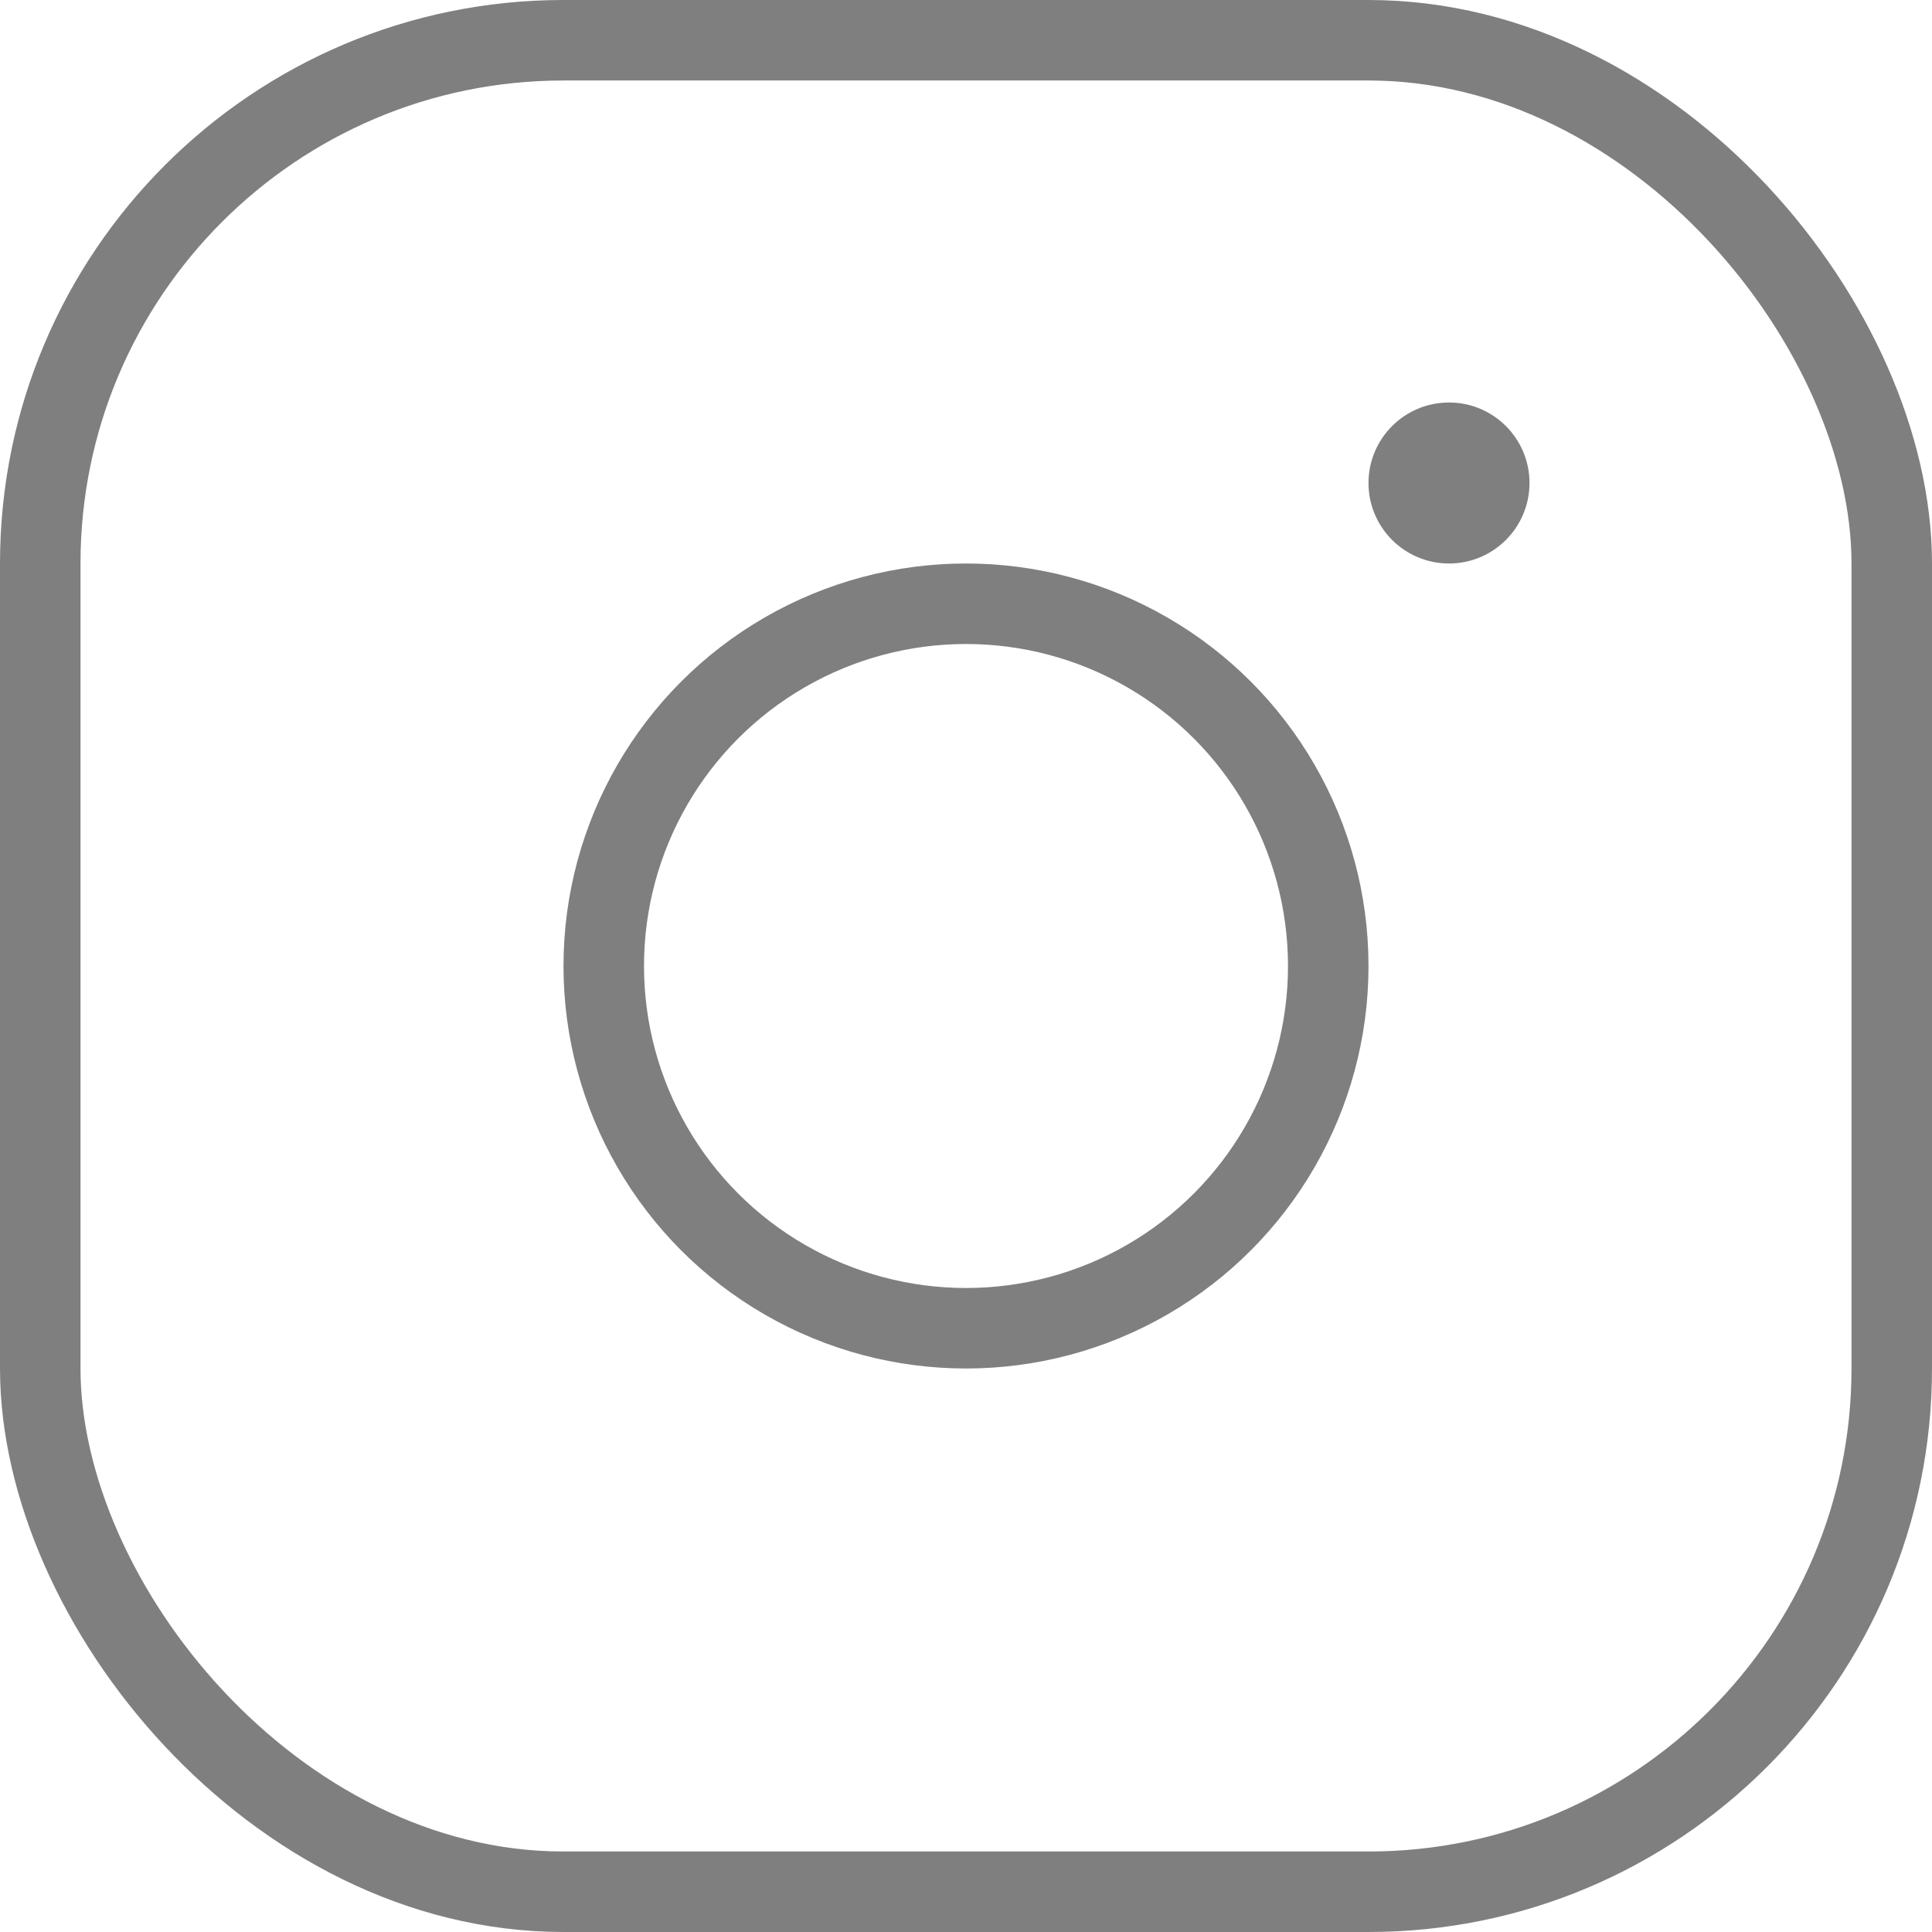 <?xml version="1.0" encoding="UTF-8"?> <svg xmlns="http://www.w3.org/2000/svg" width="24" height="24" viewBox="0 0 24 24" fill="none"> <rect x="0.5" y="0.5" width="23" height="23" rx="6.5" stroke="#7F7F7F"></rect> <circle cx="12" cy="12" r="4.5" stroke="#7F7F7F"></circle> <circle cx="18" cy="6" r="1" fill="#7F7F7F"></circle> </svg> 